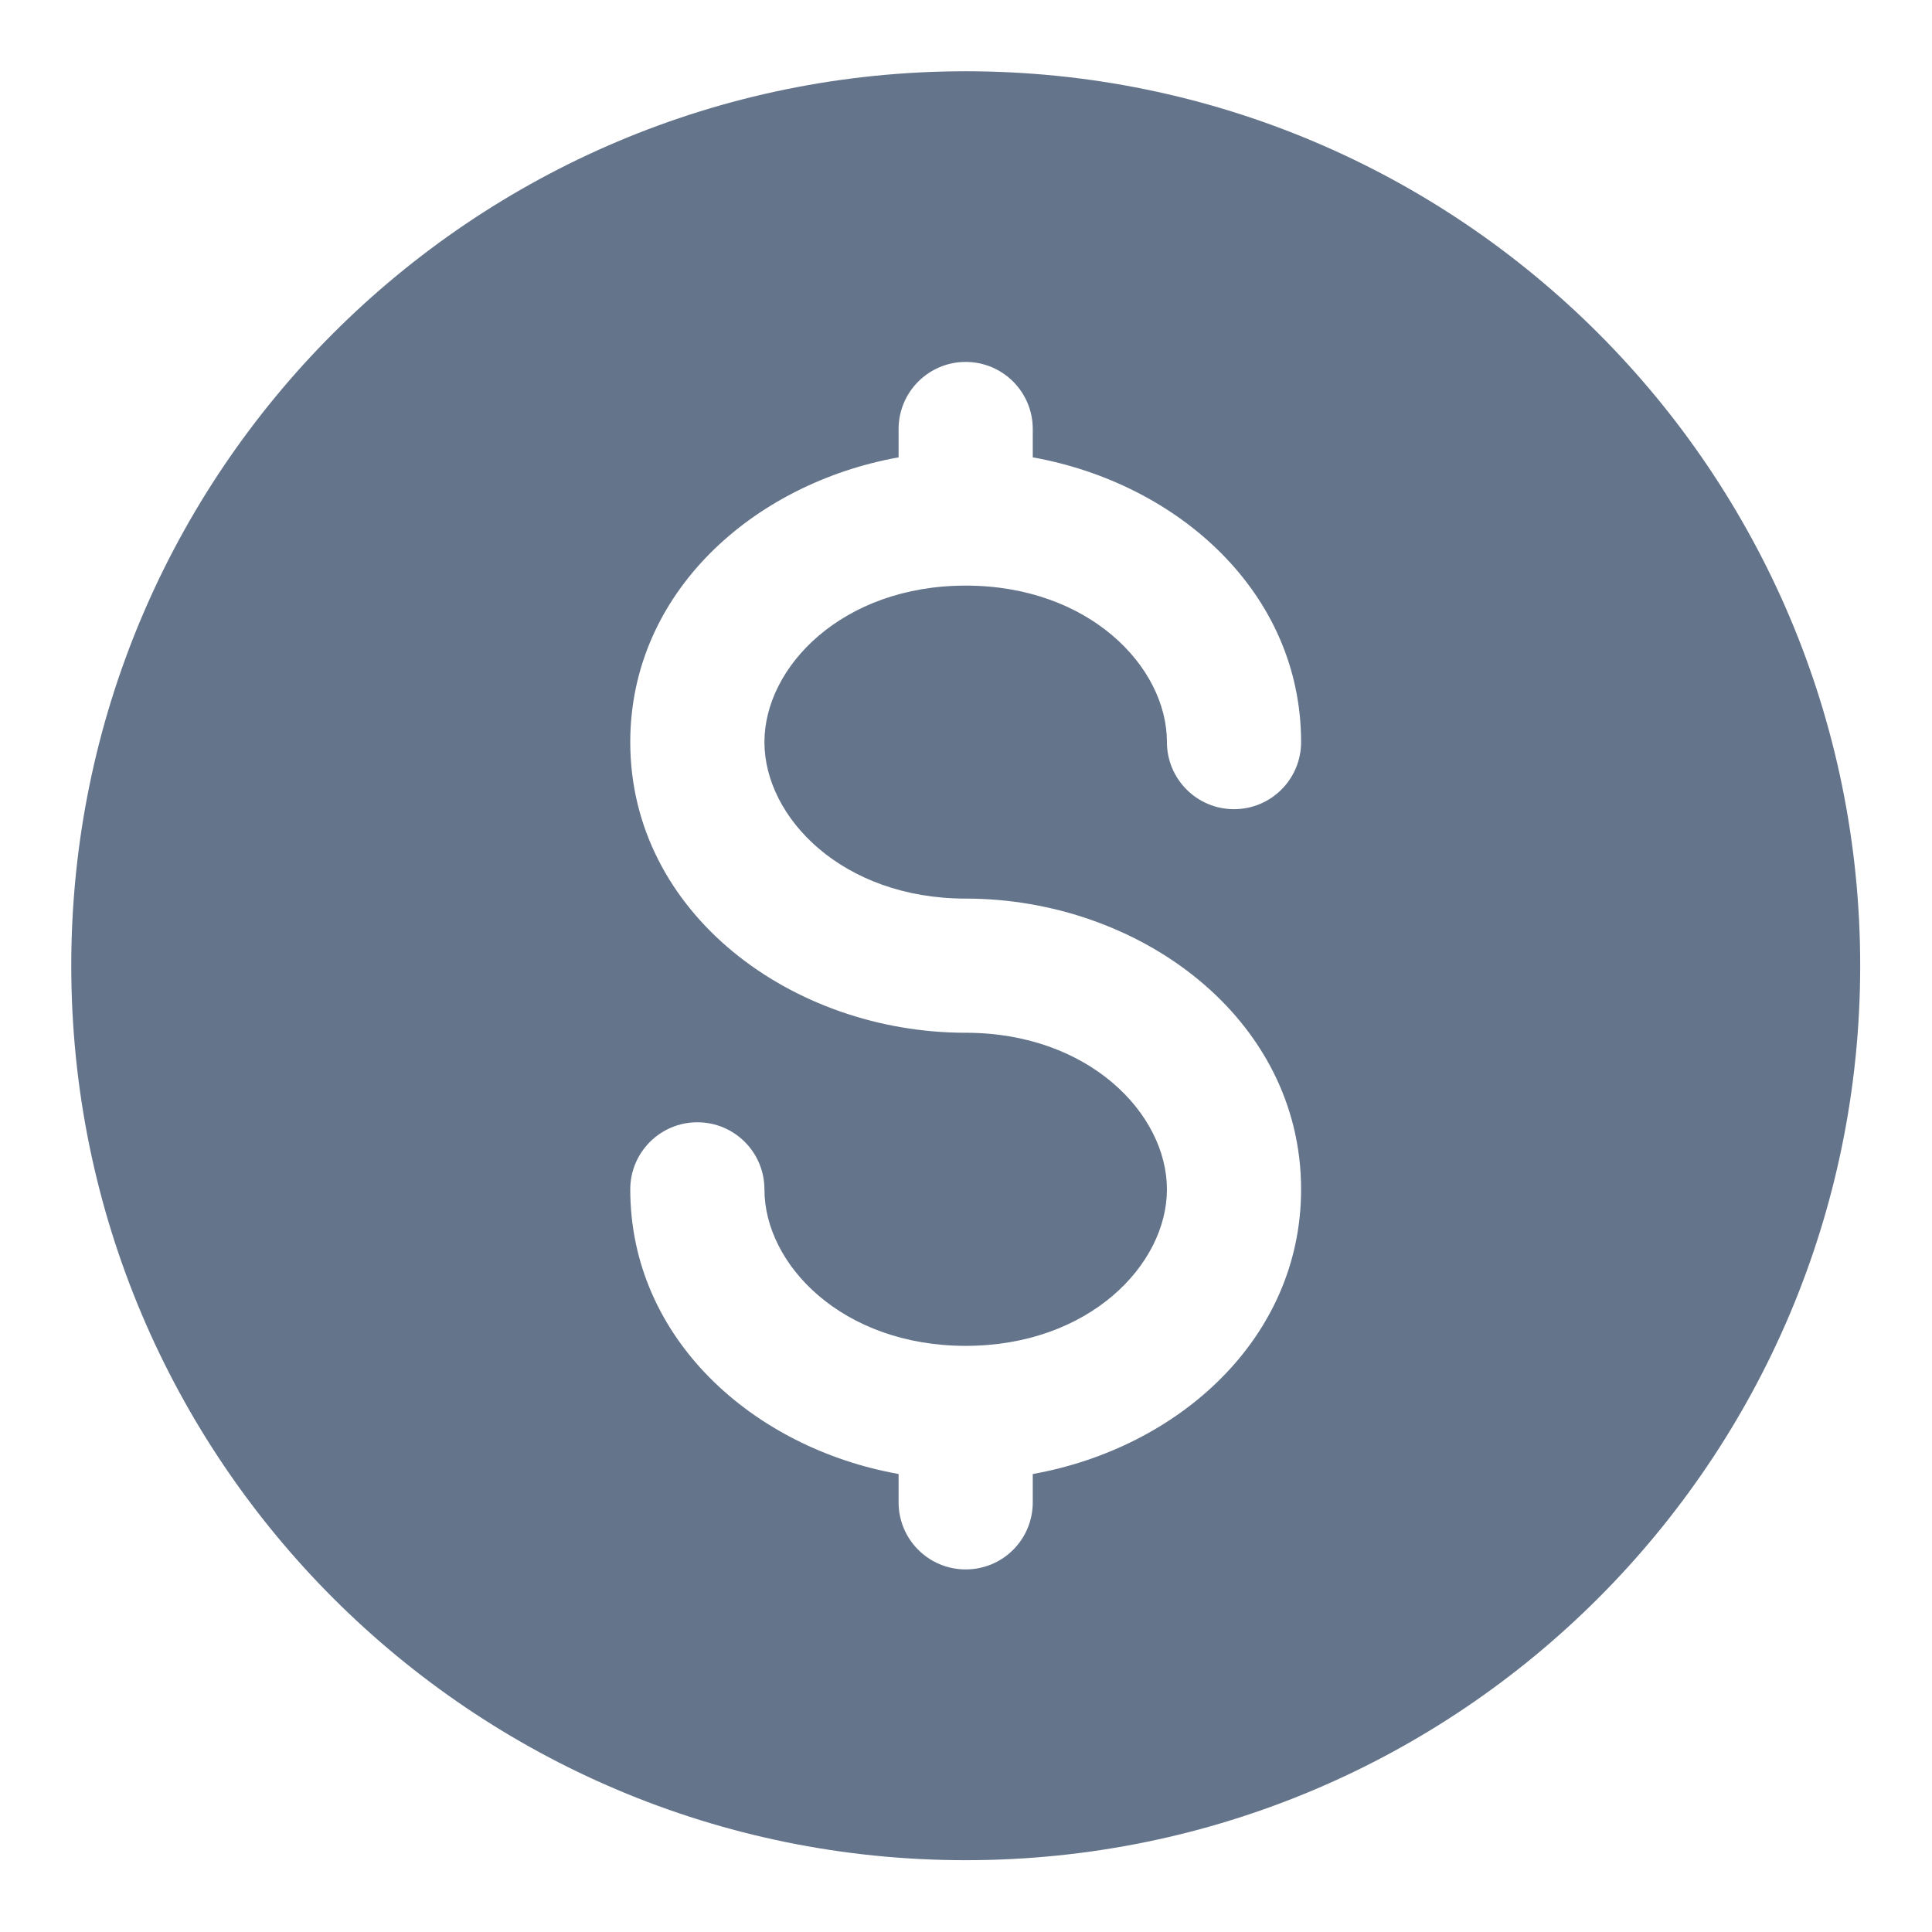 <svg width="18" height="18" viewBox="0 0 18 18" fill="none" xmlns="http://www.w3.org/2000/svg">
<path fill-rule="evenodd" clip-rule="evenodd" d="M8.997 17.331C13.6 17.331 17.331 13.6 17.331 8.997C17.331 4.395 13.6 0.664 8.997 0.664C4.395 0.664 0.664 4.395 0.664 8.997C0.664 13.6 4.395 17.331 8.997 17.331ZM9.622 3.997C9.622 3.652 9.343 3.372 8.997 3.372C8.652 3.372 8.372 3.652 8.372 3.997V4.261C7.014 4.505 5.872 5.525 5.872 6.914C5.872 8.512 7.383 9.622 8.997 9.622C10.145 9.622 10.872 10.377 10.872 11.081C10.872 11.784 10.145 12.539 8.997 12.539C7.85 12.539 7.122 11.784 7.122 11.081C7.122 10.736 6.843 10.456 6.497 10.456C6.152 10.456 5.872 10.736 5.872 11.081C5.872 12.469 7.014 13.49 8.372 13.733V13.997C8.372 14.343 8.652 14.622 8.997 14.622C9.343 14.622 9.622 14.343 9.622 13.997V13.733C10.981 13.49 12.122 12.469 12.122 11.081C12.122 9.483 10.612 8.372 8.997 8.372C7.85 8.372 7.122 7.618 7.122 6.914C7.122 6.211 7.85 5.456 8.997 5.456C10.145 5.456 10.872 6.211 10.872 6.914C10.872 7.259 11.152 7.539 11.497 7.539C11.843 7.539 12.122 7.259 12.122 6.914C12.122 5.525 10.981 4.505 9.622 4.261V3.997Z" fill="#64748B"/>
</svg>
